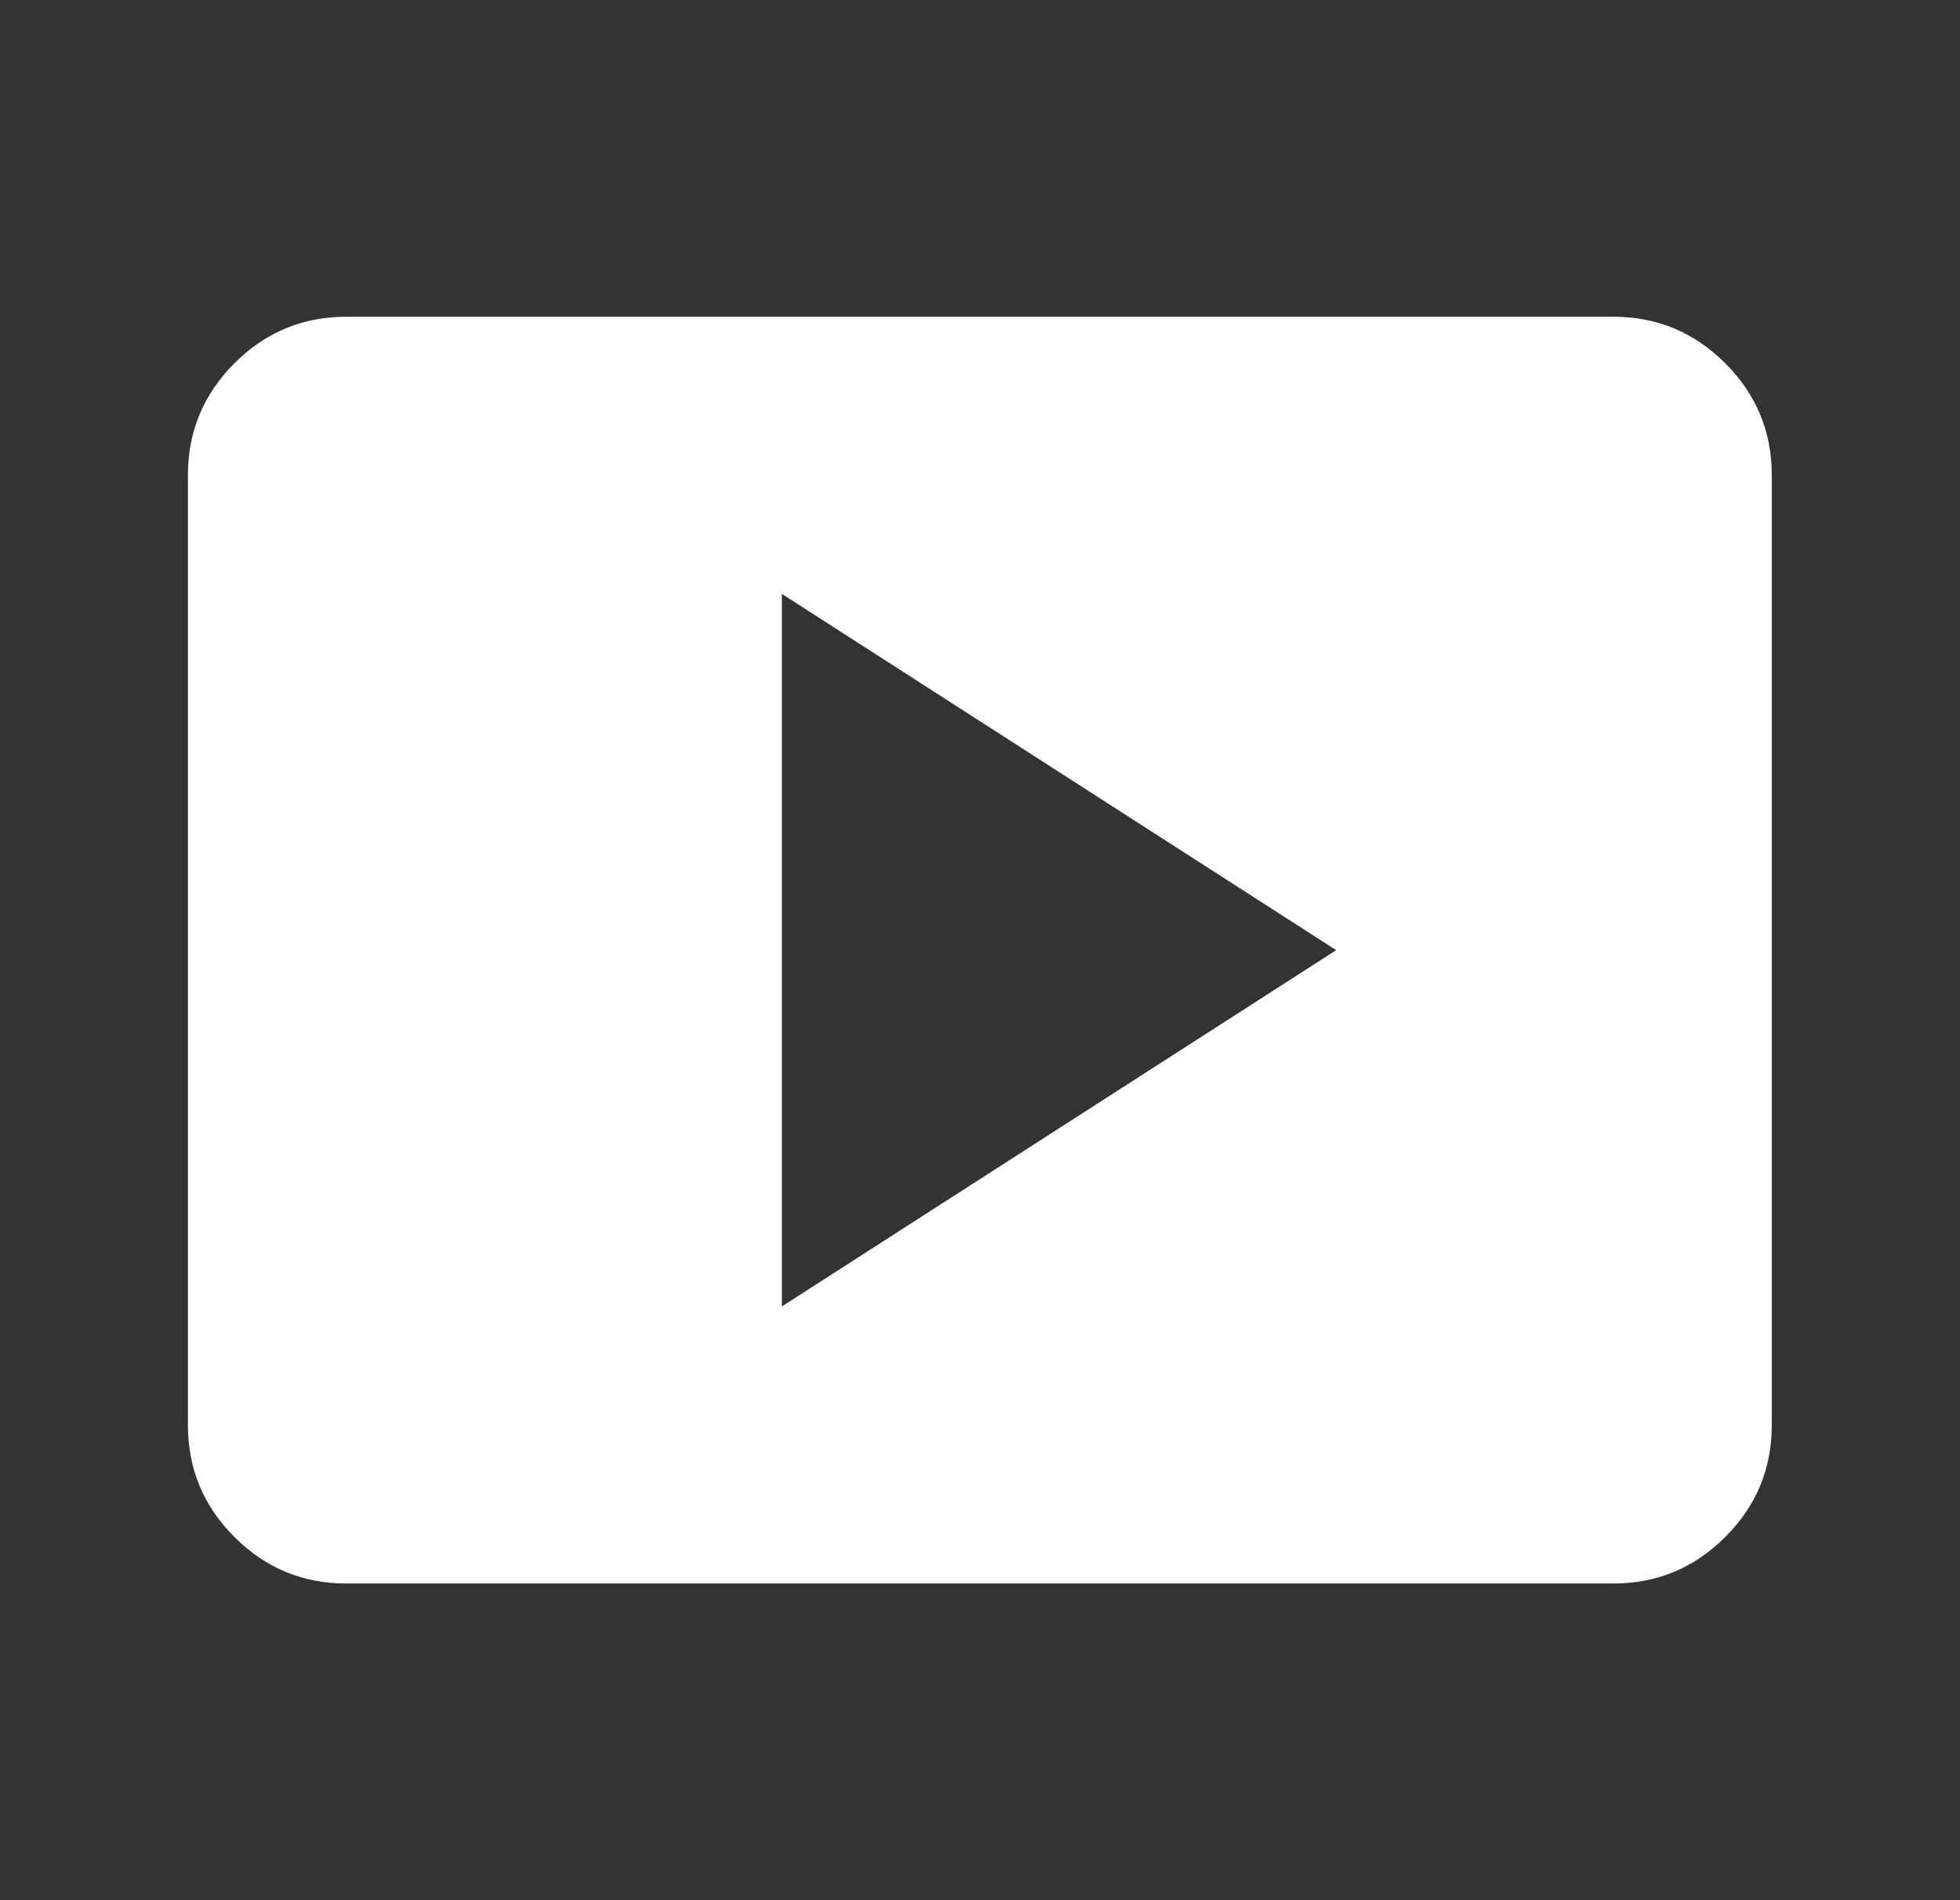 <svg width="33" height="32" viewBox="0 0 33 32" fill="none" xmlns="http://www.w3.org/2000/svg">
<rect x="0" y="0" width="33" height="32" fill="#333333" stroke="none"/>
<mask id="mask0_17204_2047" style="mask-type:alpha" maskUnits="userSpaceOnUse" x="0" y="0" width="33" height="32">
<rect x="0.5" width="32" height="32" fill="#D9D9D9"/>
</mask>
<g mask="url(#mask0_17204_2047)">
<path d="M13.164 22.001L22.497 16.001L13.164 10.001V22.001ZM5.831 26.667C5.097 26.667 4.47 26.406 3.947 25.884C3.425 25.362 3.164 24.734 3.164 24.001V8.001C3.164 7.267 3.425 6.64 3.947 6.117C4.47 5.595 5.097 5.334 5.831 5.334H27.164C27.897 5.334 28.525 5.595 29.047 6.117C29.57 6.64 29.831 7.267 29.831 8.001V24.001C29.831 24.734 29.57 25.362 29.047 25.884C28.525 26.406 27.897 26.667 27.164 26.667H5.831Z" fill="white"/>
</g>
</svg>
